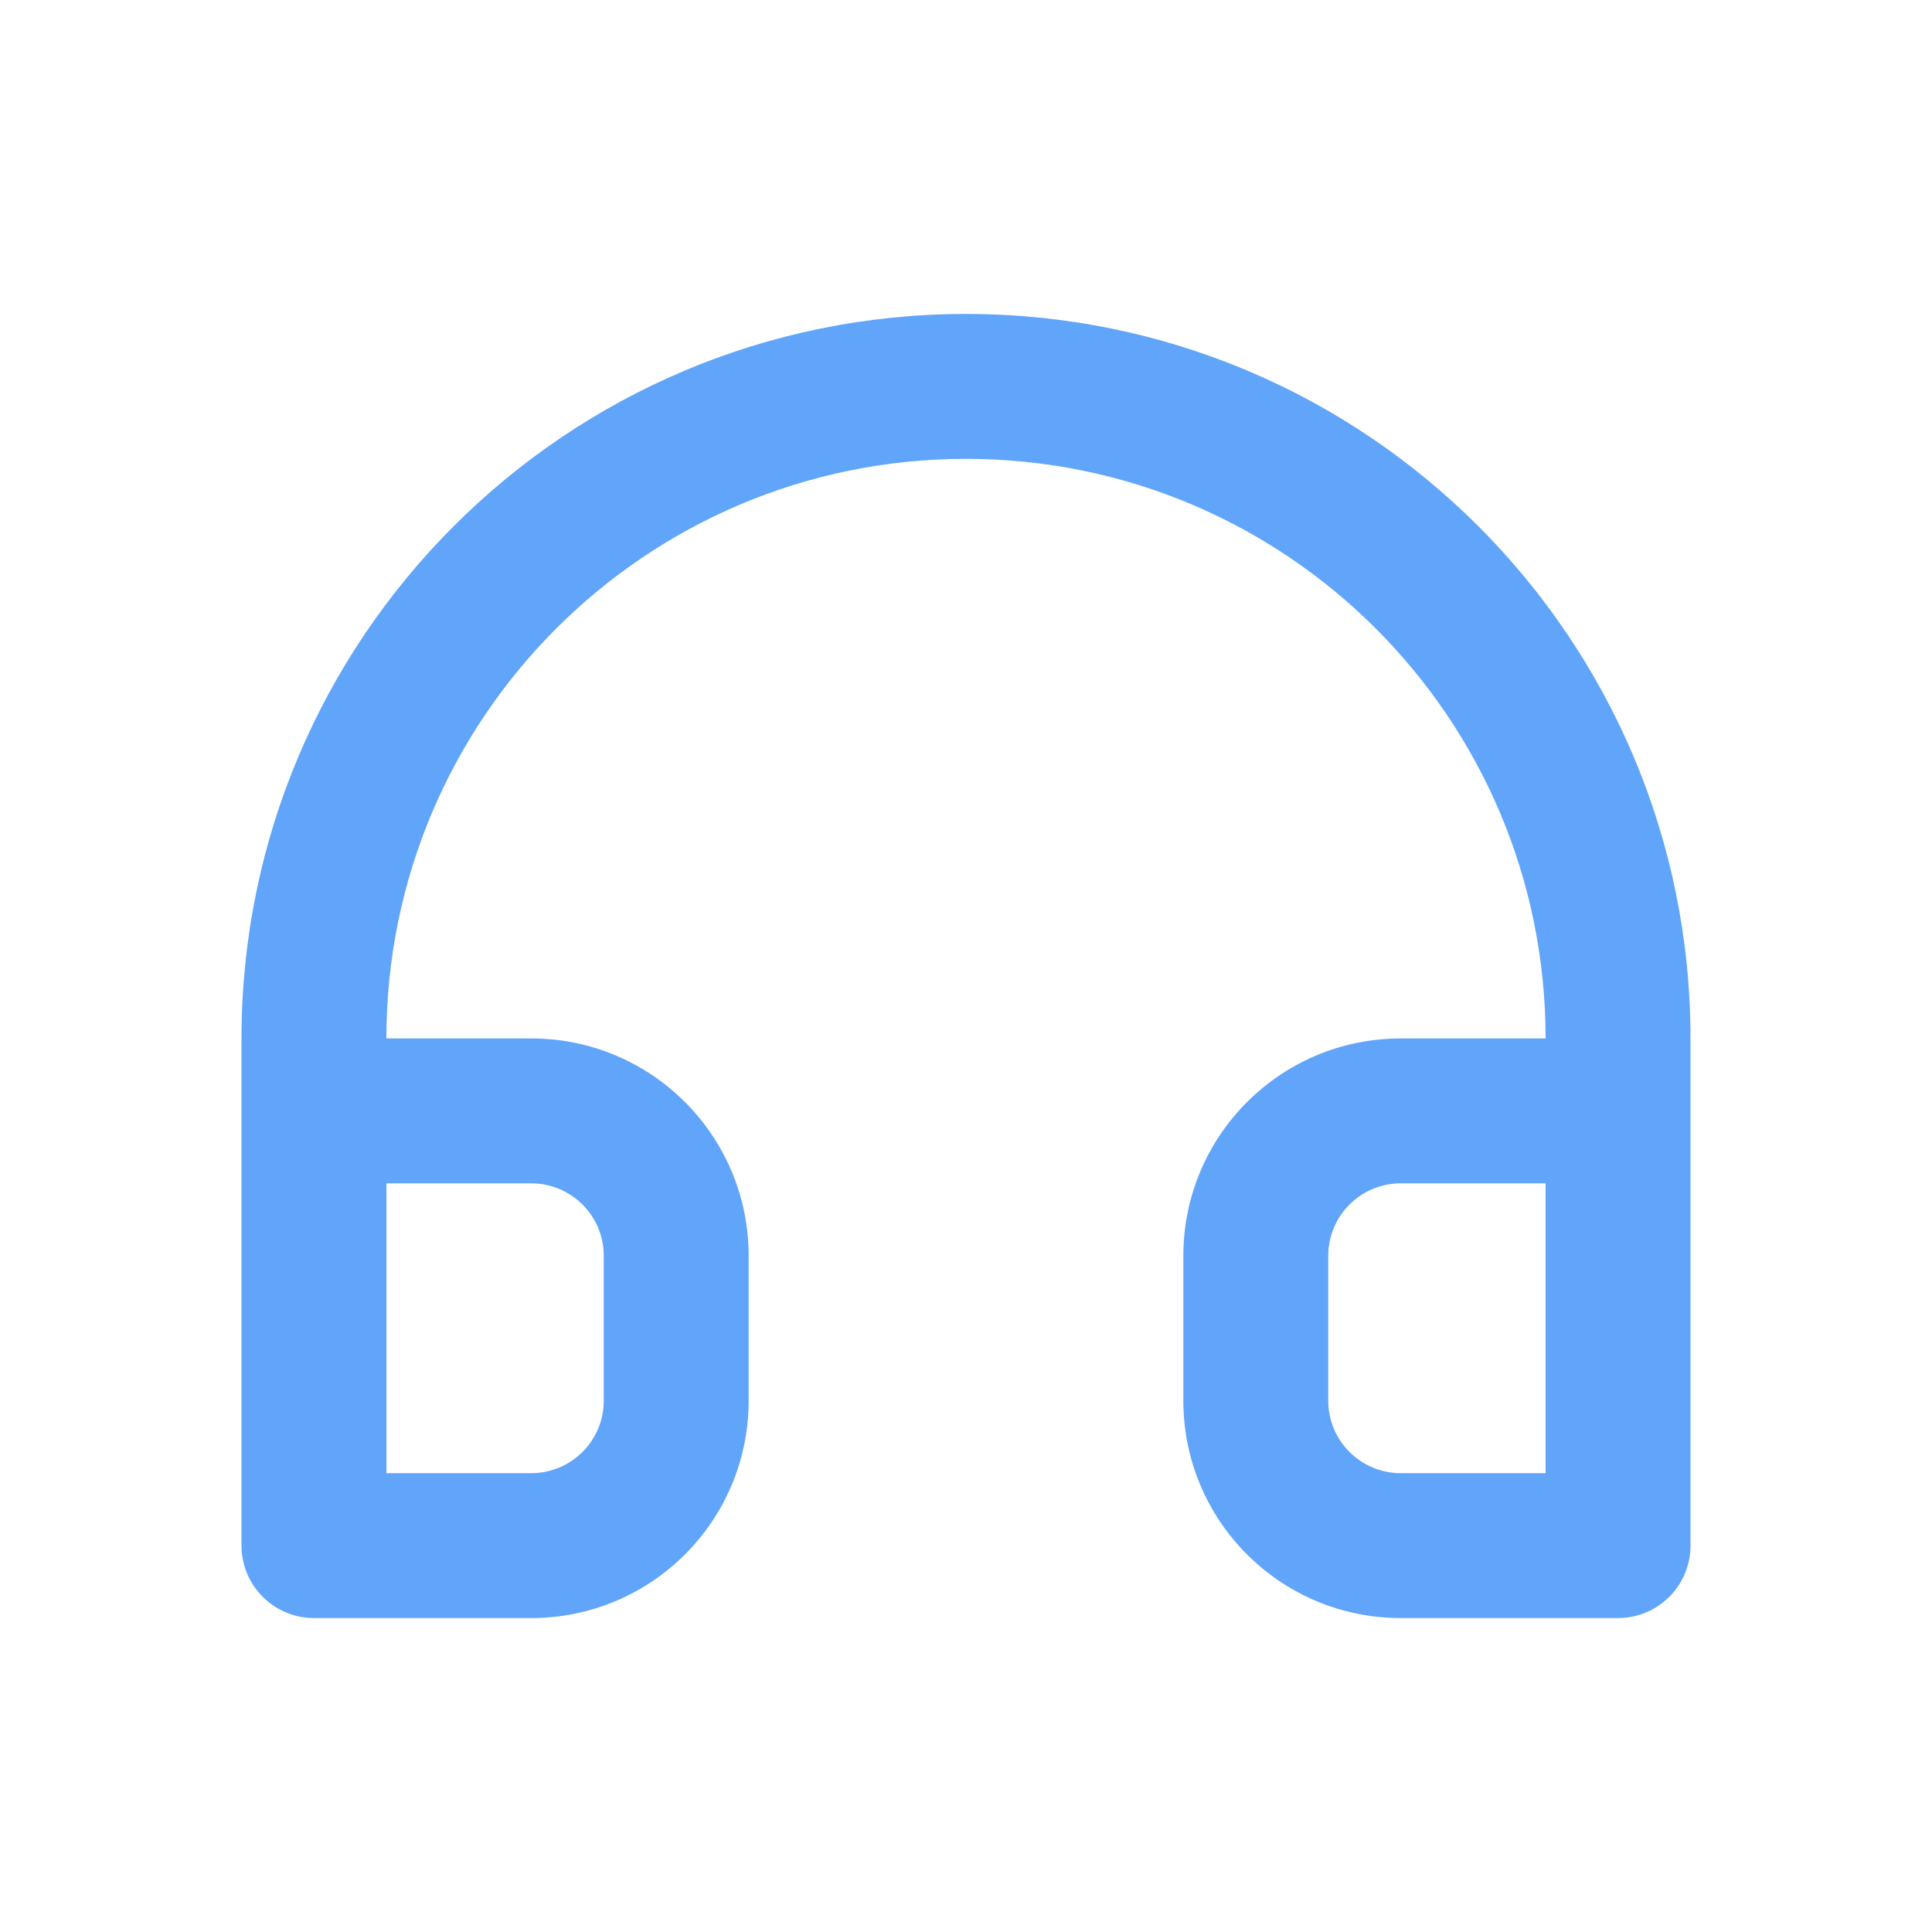 <?xml version="1.0" encoding="UTF-8"?>
<svg id="Layer_1" xmlns="http://www.w3.org/2000/svg" viewBox="0 0 200 200">
  <defs>
    <style>
      .cls-1 {
        fill: #60a5fa;
      }
    </style>
  </defs>
  <path class="cls-1" d="M100,32.5c-41.42,0-75,33.58-75,75v52.5c0,4.14,3.36,7.5,7.5,7.5h22.5c12.43,0,22.5-10.07,22.5-22.5v-15c0-12.43-10.07-22.5-22.5-22.5h-15c0-33.14,26.86-60,60-60s60,26.86,60,60h-15c-12.43,0-22.5,10.07-22.5,22.5v15c0,12.43,10.07,22.5,22.5,22.5h22.5c4.14,0,7.5-3.36,7.5-7.5v-52.5c0-41.42-33.58-75-75-75M55,122.5c4.14,0,7.5,3.36,7.5,7.5v15c0,4.14-3.36,7.5-7.5,7.5h-15v-30h15ZM160,152.5h-15c-4.14,0-7.5-3.36-7.5-7.5v-15c0-4.14,3.36-7.5,7.5-7.5h15v30Z"/>
</svg>